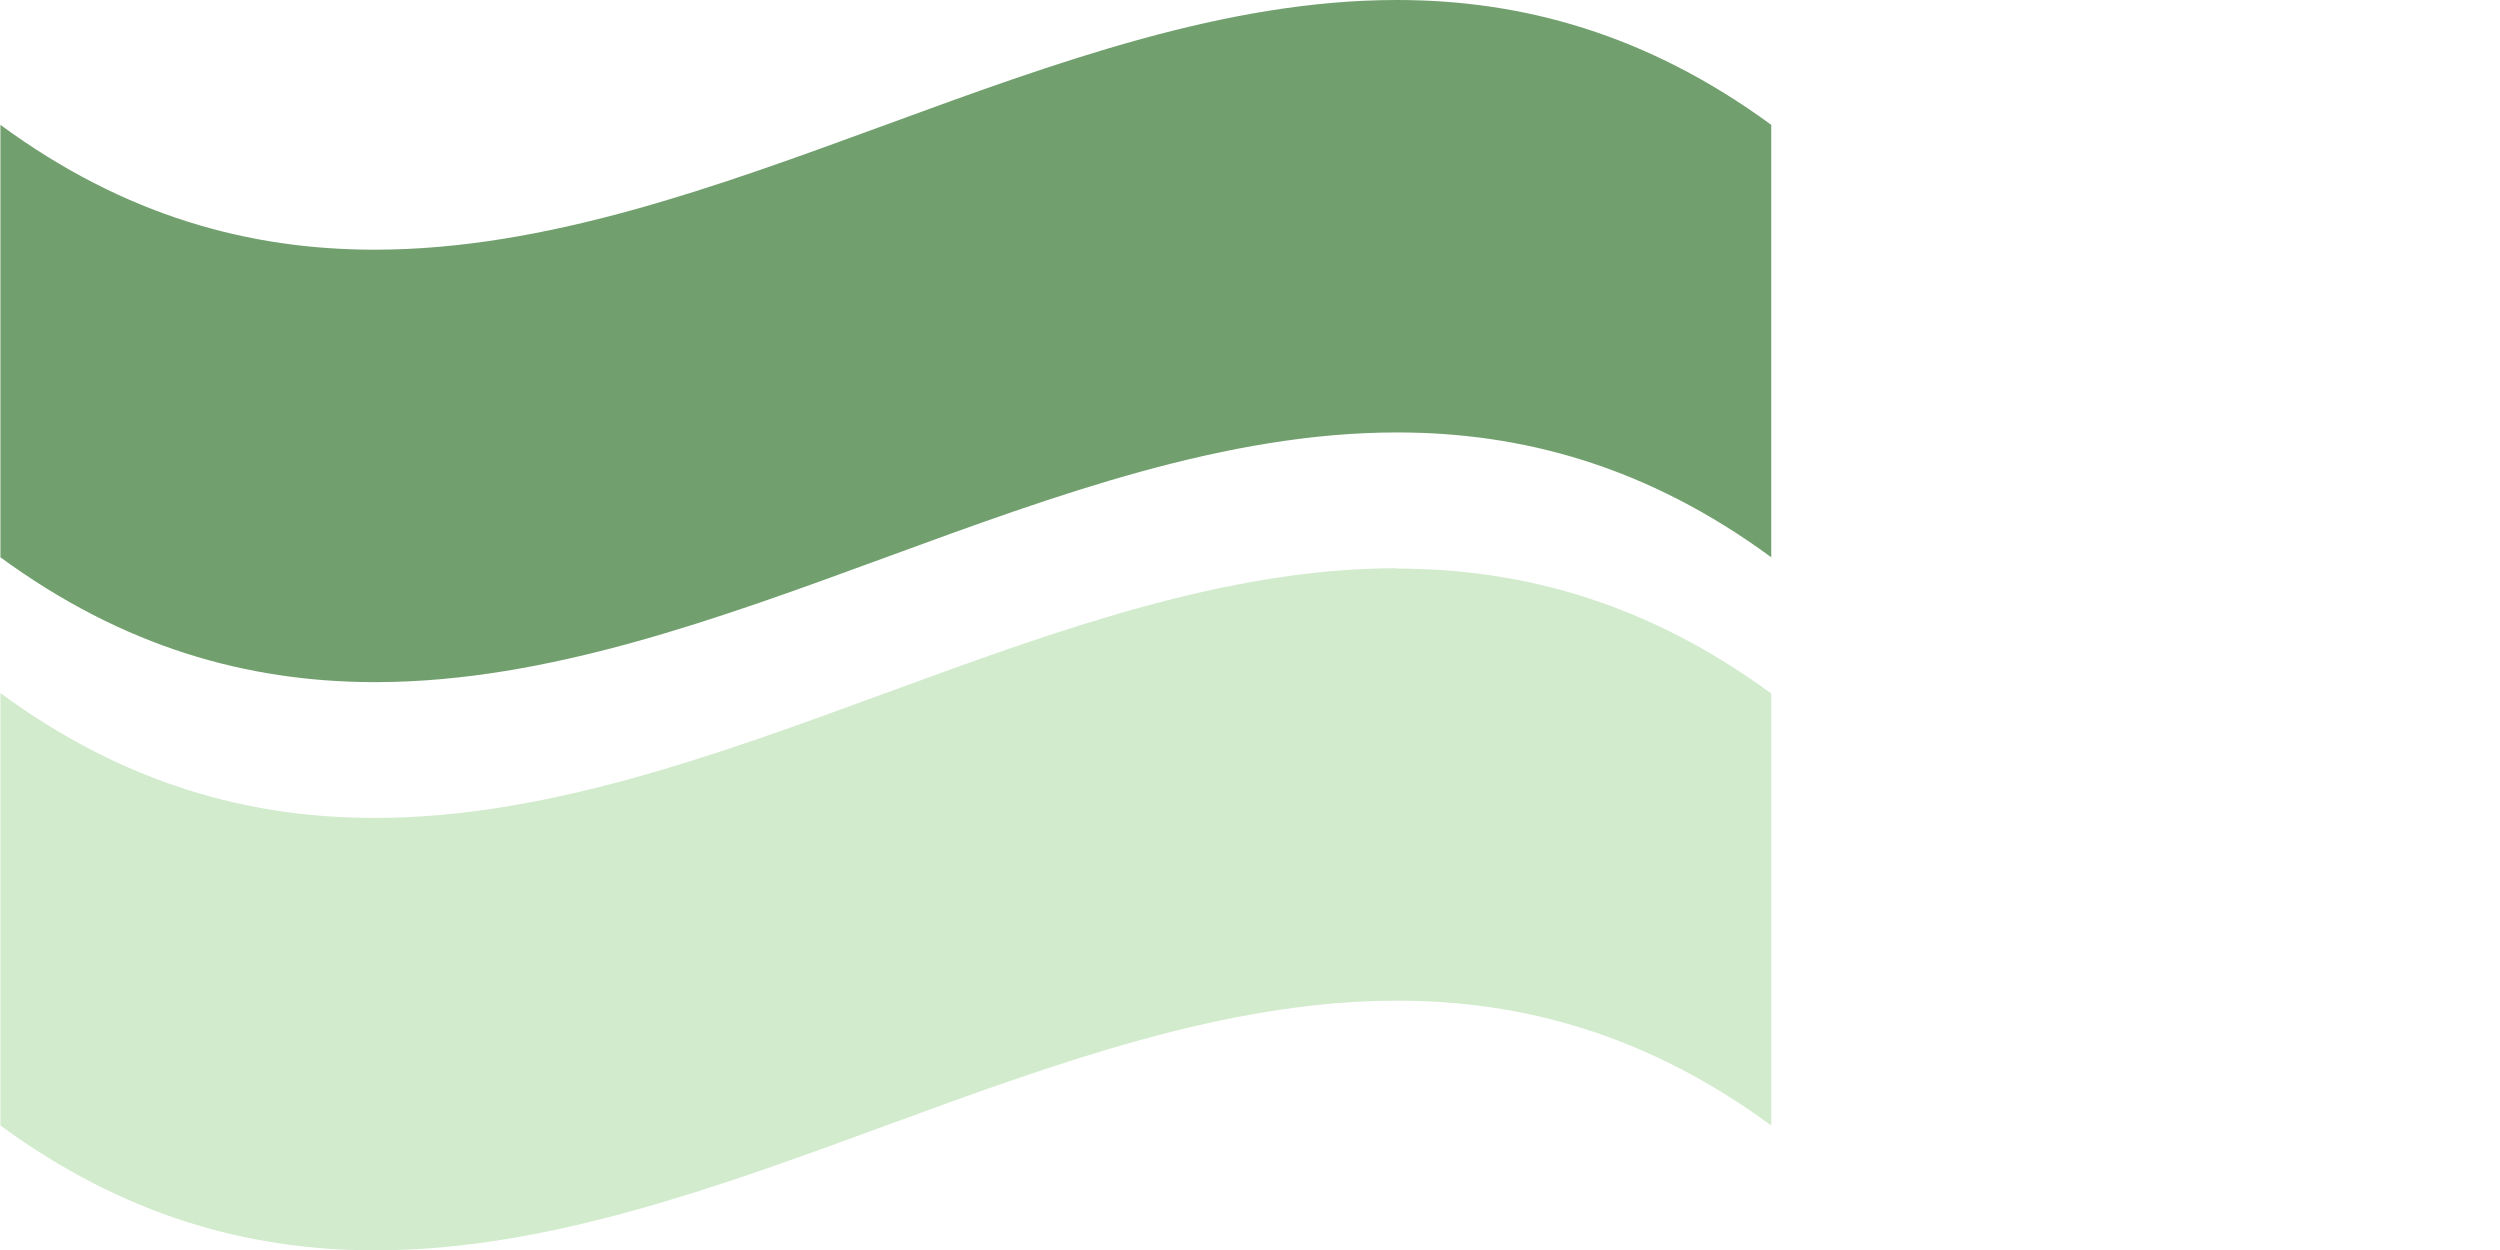 <svg width="48" height="24" viewBox="0 0 48 24" fill="none" xmlns="http://www.w3.org/2000/svg">
<path d="M26.817 0C23.546 0 20.275 1.199 17.004 2.397C13.733 3.596 10.463 4.794 7.192 4.794C4.8 4.794 2.4 4.155 0.008 2.397V10.7C2.379 12.436 4.75 13.082 7.128 13.097H7.263C10.513 13.082 13.762 11.891 17.011 10.7C20.282 9.501 23.553 8.303 26.824 8.303C29.216 8.303 31.616 8.942 34.008 10.7V2.397C31.616 0.646 29.216 0 26.824 0" fill="#71A06E"/>
<path d="M26.817 10.91C23.546 10.91 20.275 12.109 17.004 13.307C13.733 14.506 10.463 15.704 7.192 15.704C4.8 15.704 2.4 15.065 0.008 13.307V21.61C2.379 23.346 4.75 23.992 7.128 24.007H7.263C10.513 23.992 13.762 22.801 17.011 21.61C20.282 20.411 23.553 19.213 26.824 19.213C29.216 19.213 31.616 19.852 34.008 21.61V13.315C31.616 11.564 29.216 10.917 26.824 10.917" fill="#D2EBCD"/>
</svg>
